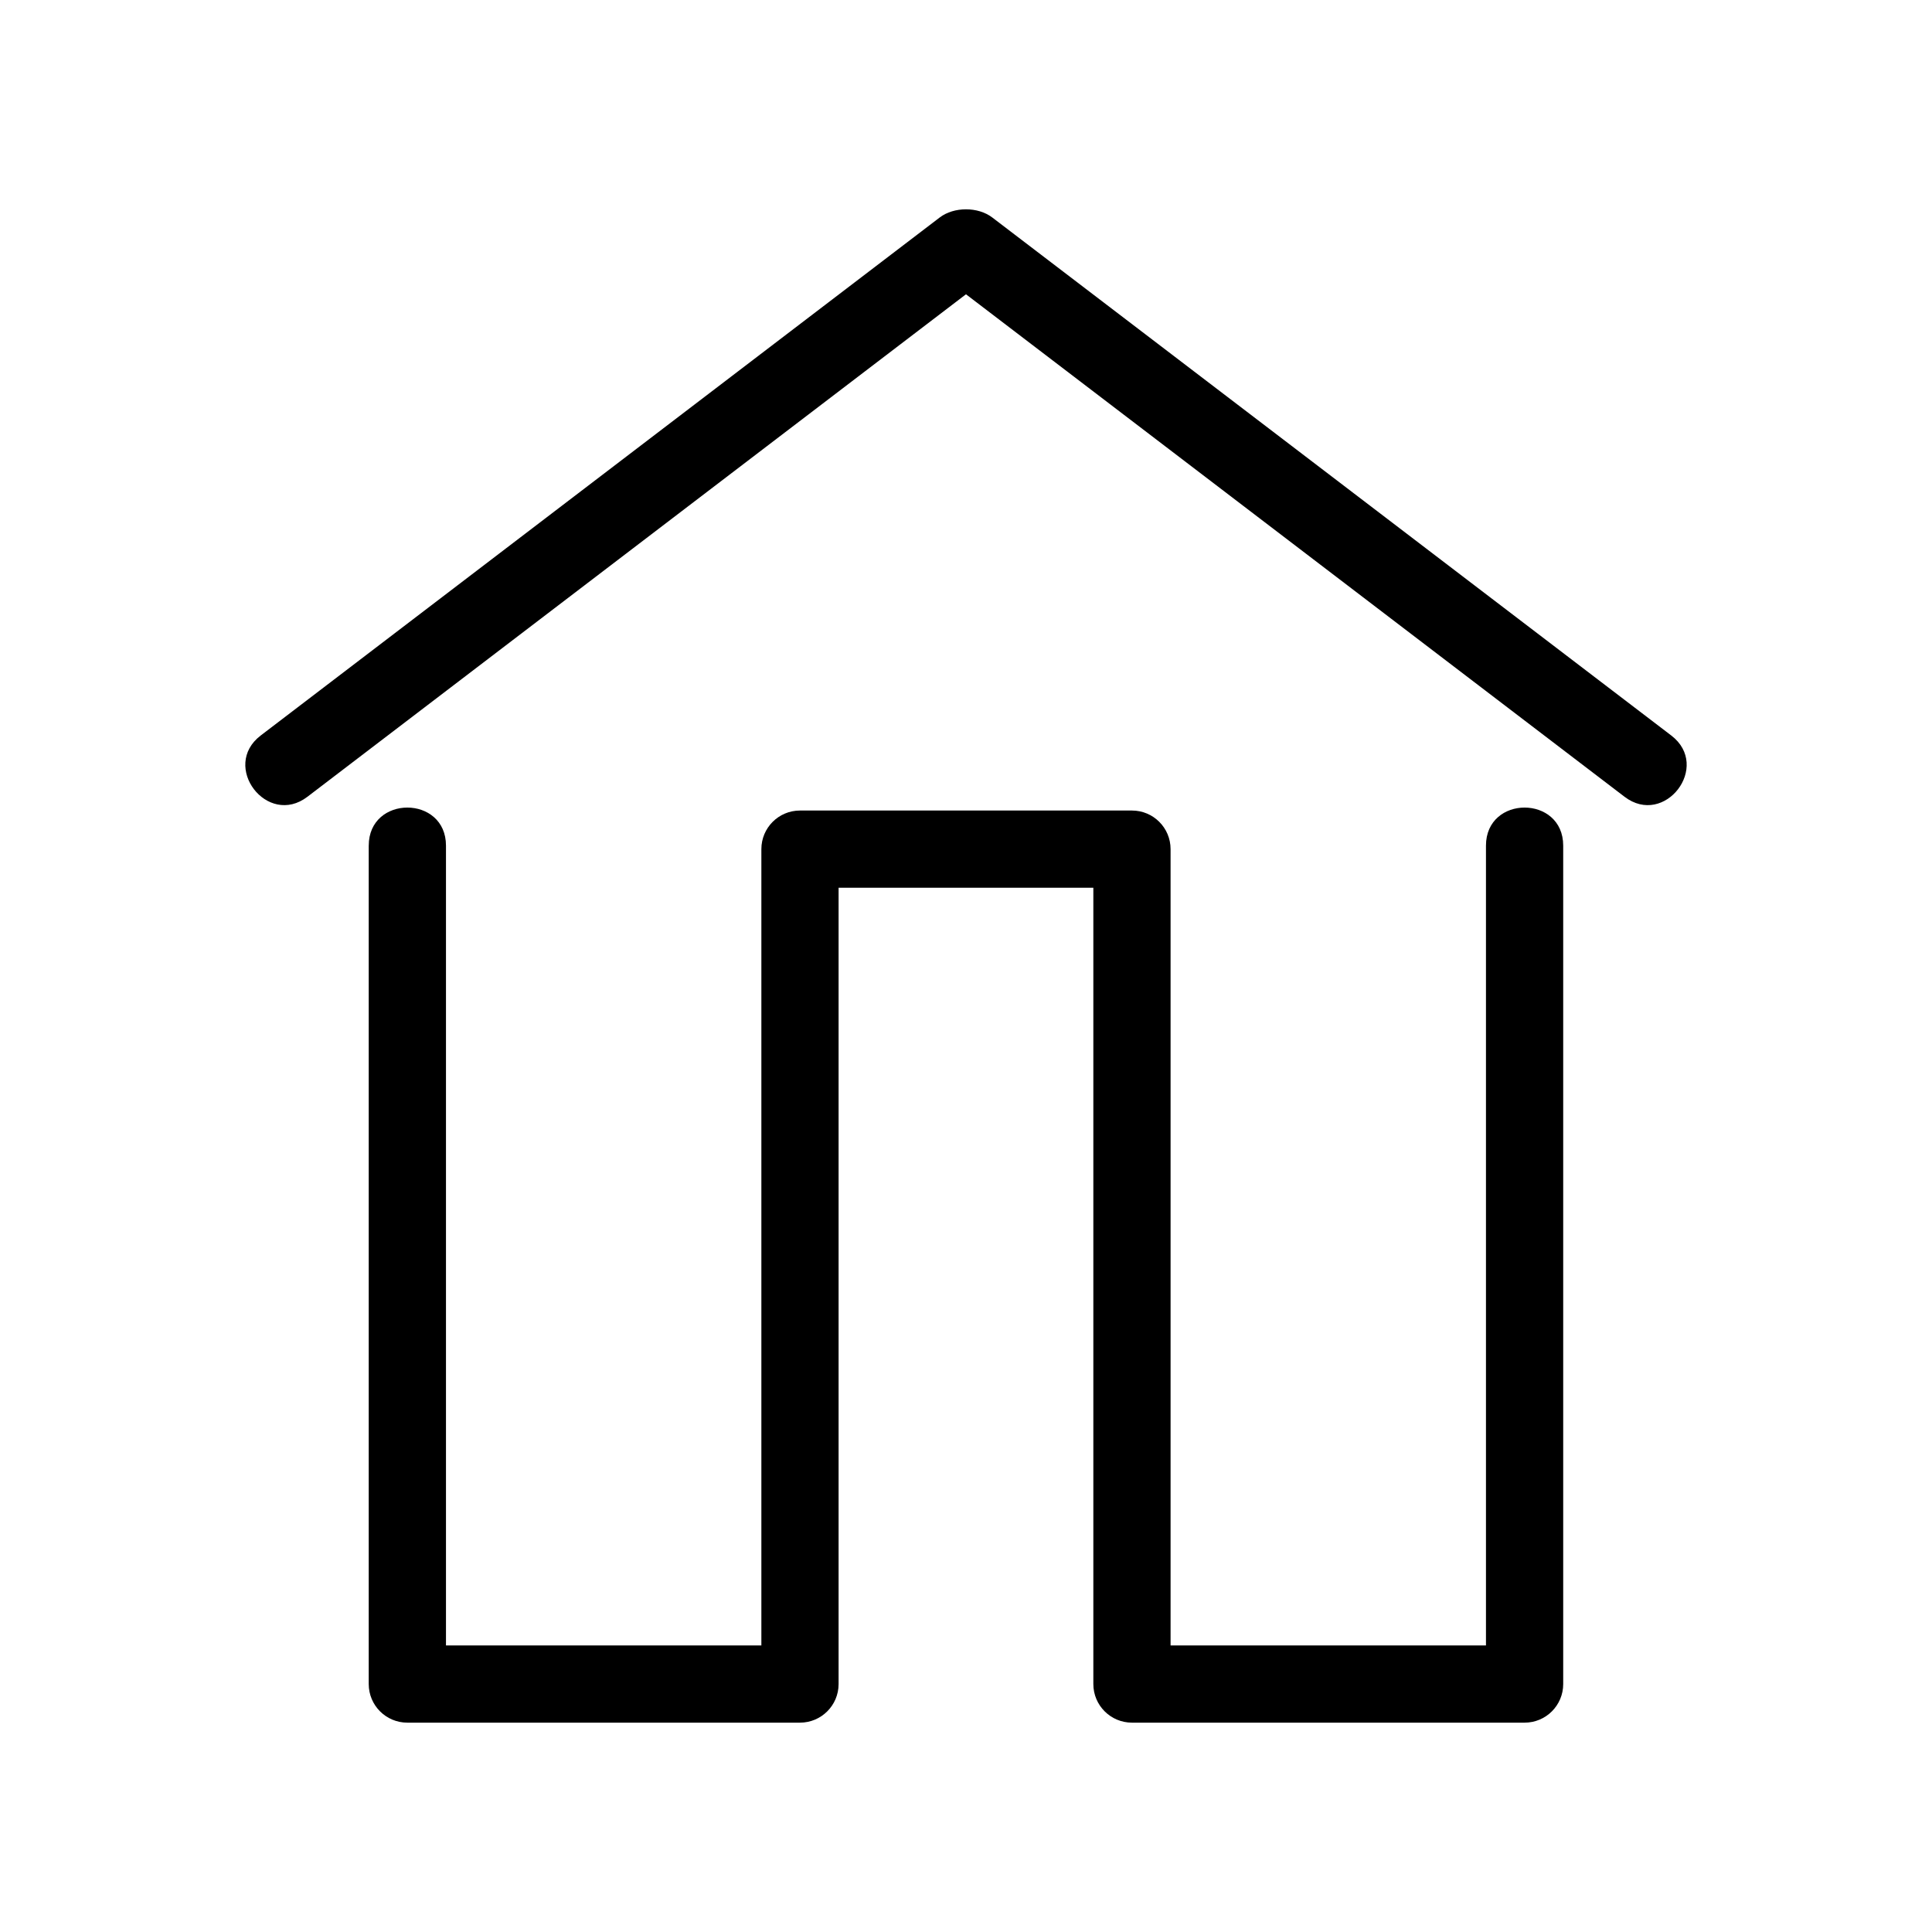 <?xml version="1.0" encoding="UTF-8"?>
<!-- Uploaded to: ICON Repo, www.svgrepo.com, Generator: ICON Repo Mixer Tools -->
<svg fill="#000000" width="800px" height="800px" version="1.1" viewBox="144 144 512 512" xmlns="http://www.w3.org/2000/svg">
 <g>
  <path d="m241.72 368.11c0-13.461 20.469-13.461 20.469 0v211.95h83.582v-211.03c0-5.652 4.578-10.23 10.23-10.23h87.984c5.652 0 10.23 4.578 10.23 10.23v211.03h83.582v-211.95c0-13.461 20.469-13.461 20.469 0v222.18c0 5.652-4.578 10.23-10.23 10.23h-104.05c-5.652 0-10.238-4.578-10.238-10.23v-211.03h-67.512v211.03c0 5.652-4.586 10.23-10.238 10.23h-104.05c-5.652 0-10.23-4.578-10.23-10.23v-222.18z"/>
  <path d="m586.91 338.92c10.656 8.141-1.734 24.371-12.395 16.227l-174.52-133.16-174.52 133.16c-10.656 8.141-23.043-8.086-12.391-16.227l179.94-137.28c3.777-2.891 10.168-2.891 13.945 0z"/>
 </g>
</svg>